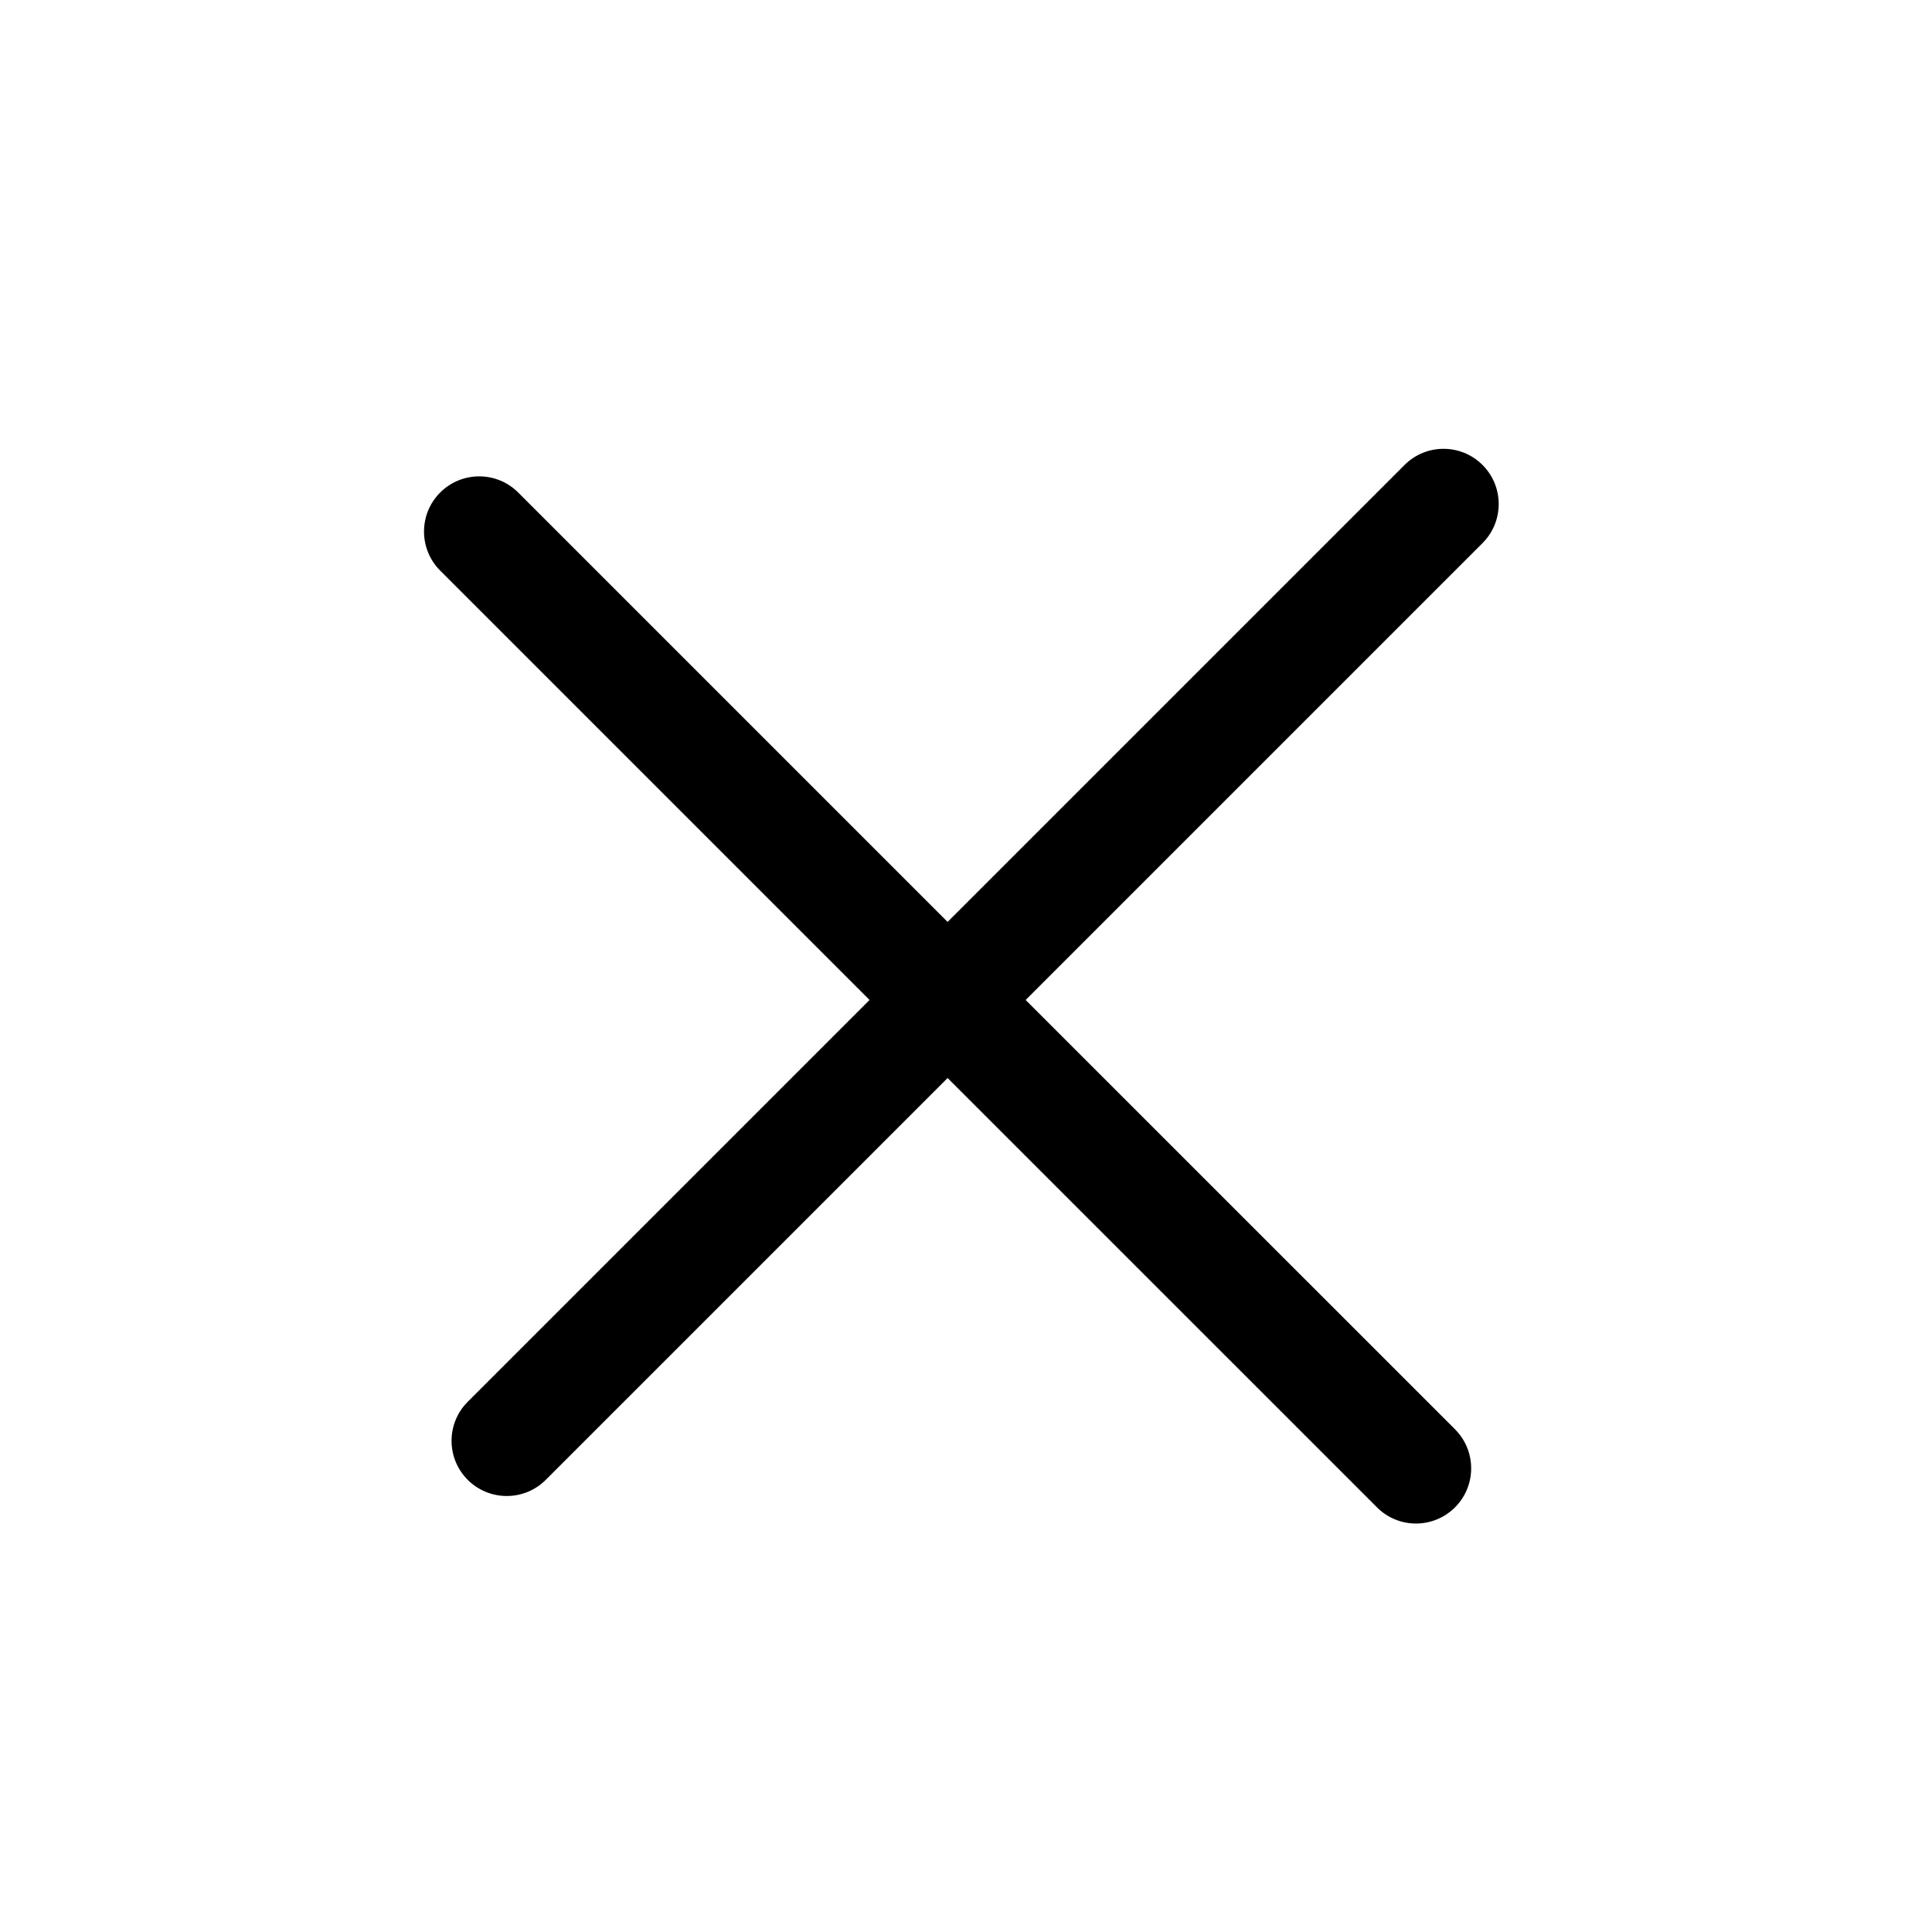 <svg width="35" height="35" viewBox="0 0 35 35" fill="none" xmlns="http://www.w3.org/2000/svg">
<path d="M26.858 9.838C27.248 9.448 27.248 8.815 26.858 8.424C26.468 8.033 25.834 8.033 25.444 8.424L26.858 9.838ZM8.473 25.395C8.083 25.785 8.083 26.418 8.473 26.809C8.864 27.199 9.497 27.199 9.887 26.809L8.473 25.395ZM25.444 8.424L16.281 17.587L17.695 19.001L26.858 9.838L25.444 8.424ZM16.281 17.587L8.473 25.395L9.887 26.809L17.695 19.001L16.281 17.587Z" fill="black"/>
<path d="M24.945 27.307C25.335 27.698 25.968 27.698 26.359 27.307C26.749 26.917 26.749 26.284 26.359 25.893L24.945 27.307ZM9.388 8.923C8.998 8.532 8.365 8.532 7.974 8.923C7.584 9.313 7.584 9.946 7.974 10.337L9.388 8.923ZM26.359 25.893L17.196 16.731L15.782 18.145L24.945 27.307L26.359 25.893ZM17.196 16.731L9.388 8.923L7.974 10.337L15.782 18.145L17.196 16.731Z" fill="black"/>
</svg>
